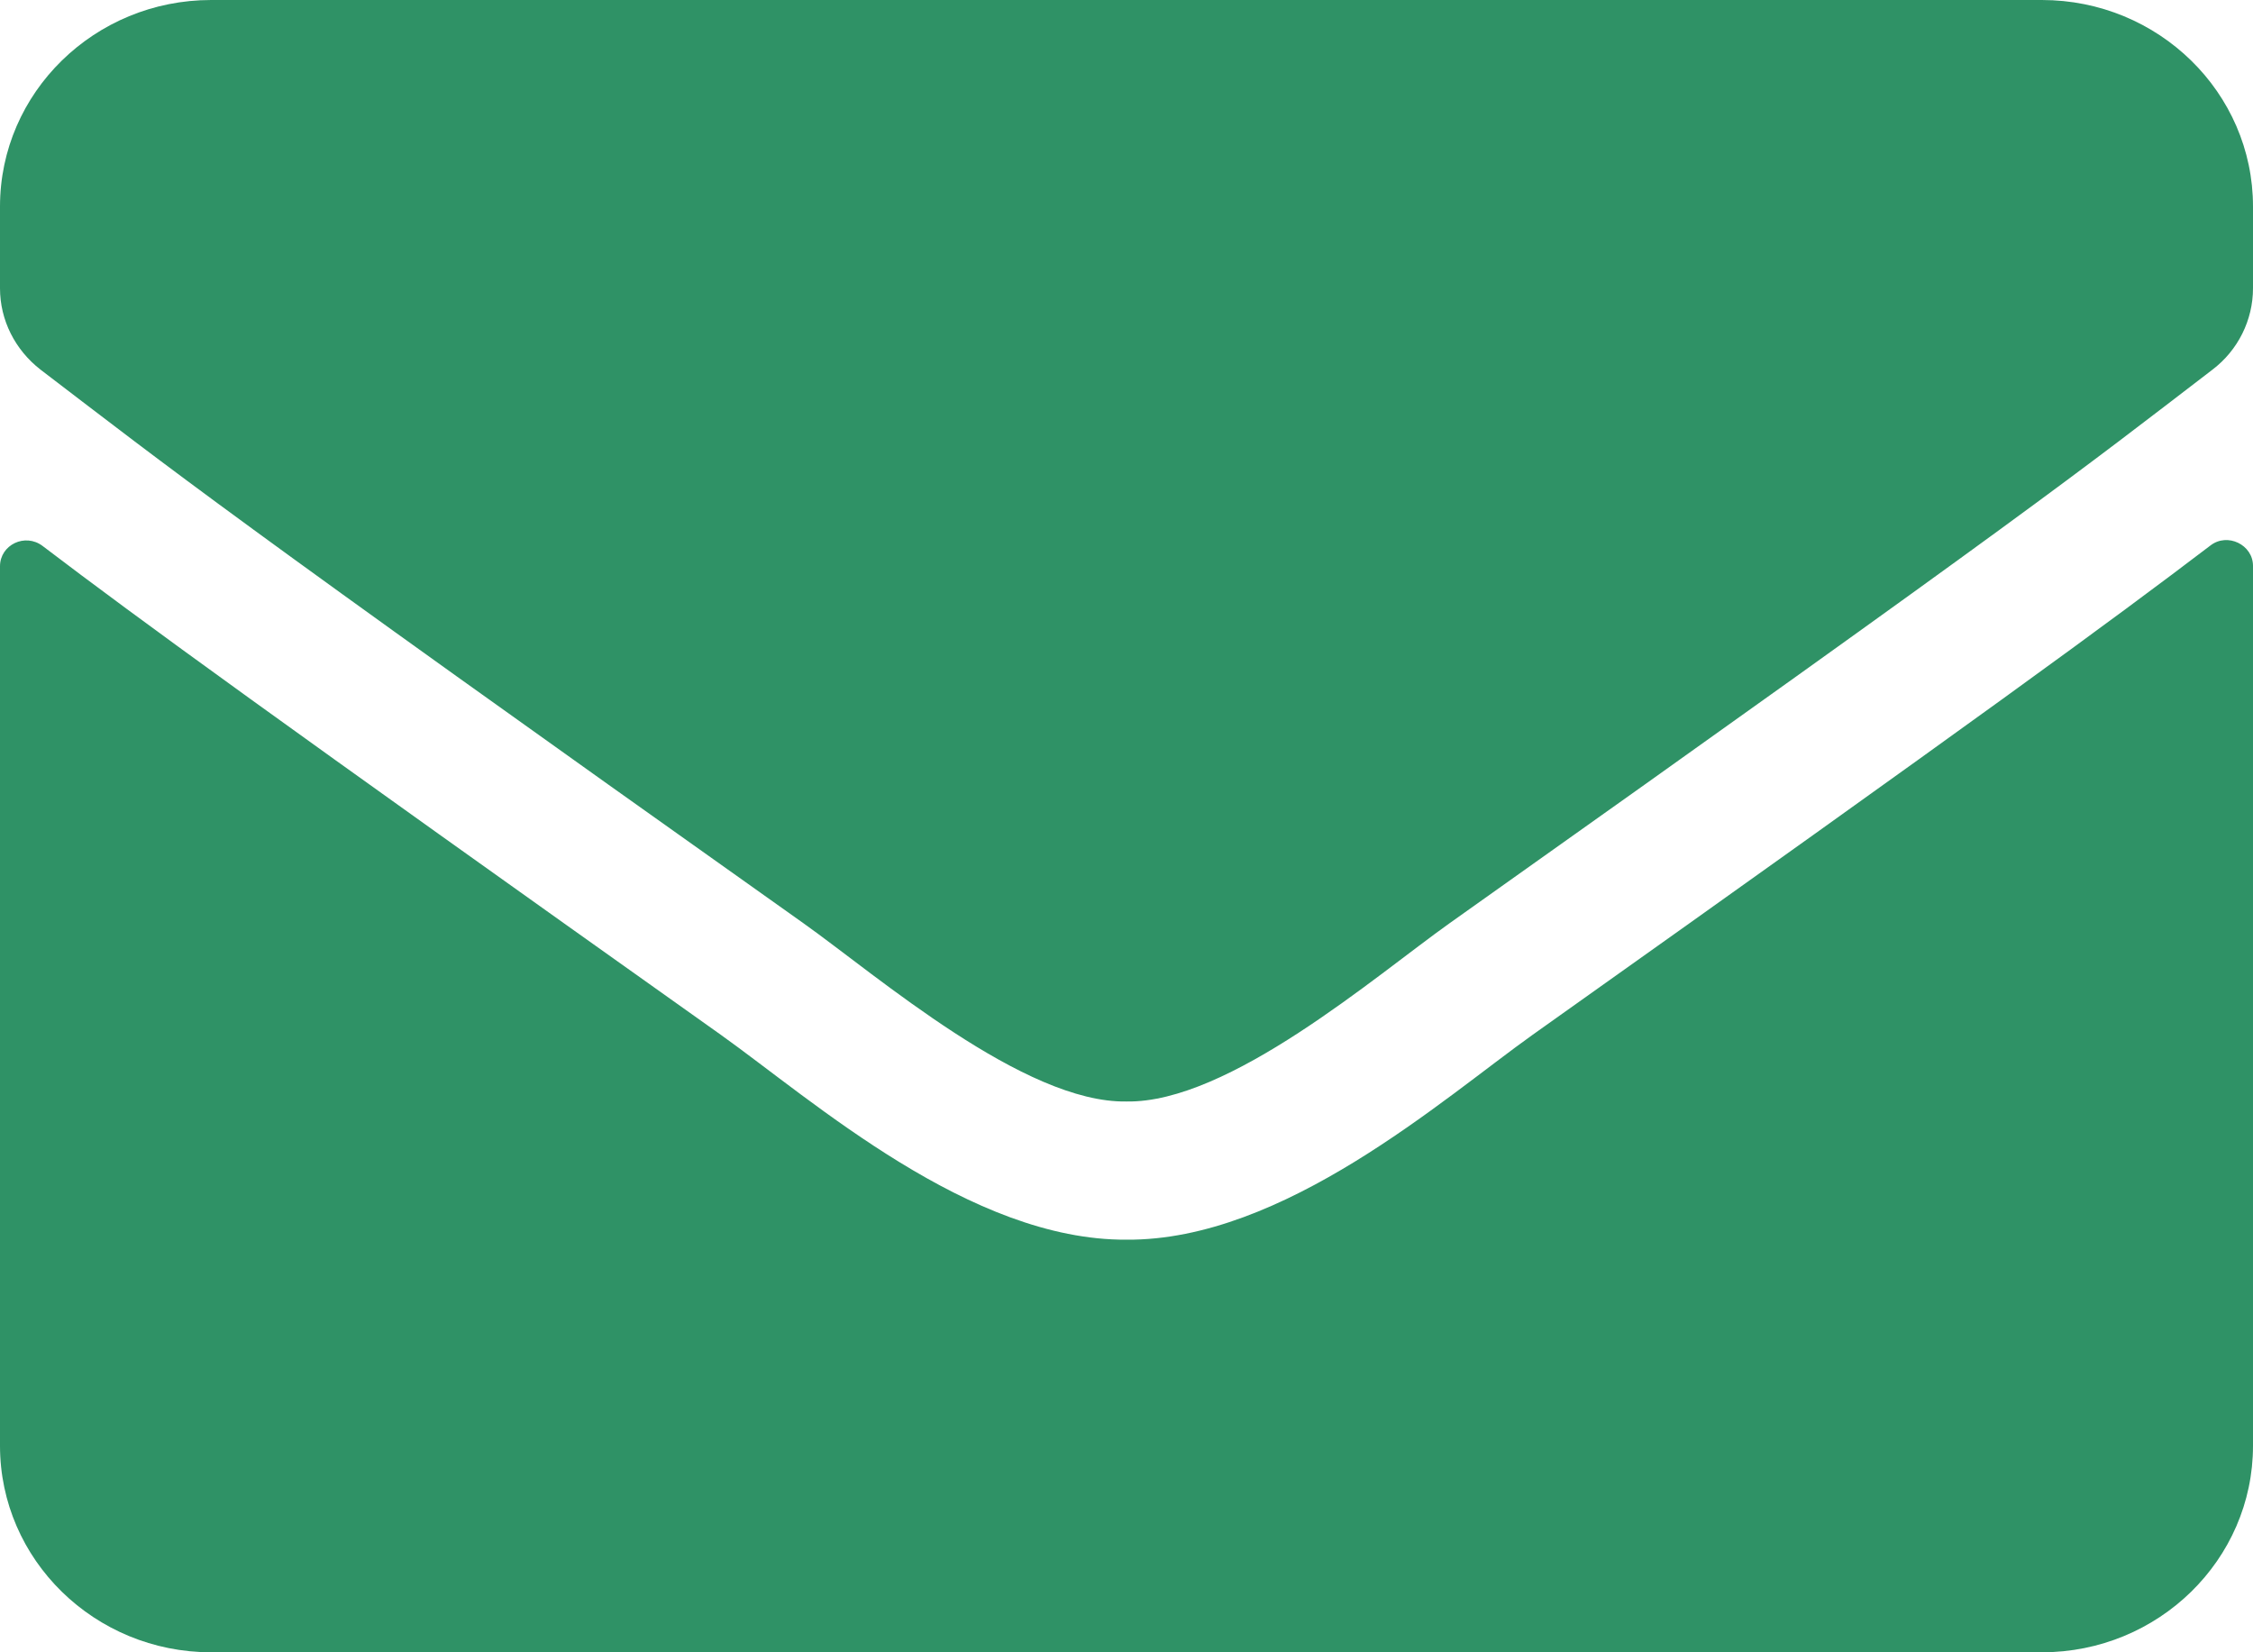 <svg width="15" height="11" viewBox="0 0 15 11" fill="none" xmlns="http://www.w3.org/2000/svg">
<path d="M14.716 3.632C14.83 3.543 15 3.627 15 3.767V9.625C15 10.384 14.37 11 13.594 11H1.406C0.63 11 0 10.384 0 9.625V3.77C0 3.627 0.167 3.546 0.284 3.635C0.94 4.134 1.811 4.767 4.799 6.889C5.417 7.33 6.46 8.259 7.5 8.253C8.546 8.261 9.609 7.313 10.204 6.889C13.192 4.767 14.06 4.131 14.716 3.632ZM7.5 7.333C8.18 7.345 9.158 6.497 9.65 6.147C13.538 3.389 13.834 3.148 14.73 2.461C14.9 2.332 15 2.131 15 1.919V1.375C15 0.616 14.37 0 13.594 0H1.406C0.63 0 0 0.616 0 1.375V1.919C0 2.131 0.1 2.329 0.27 2.461C1.166 3.145 1.462 3.389 5.35 6.147C5.842 6.497 6.82 7.345 7.5 7.333Z" fill="#2F9266"/>
</svg>
